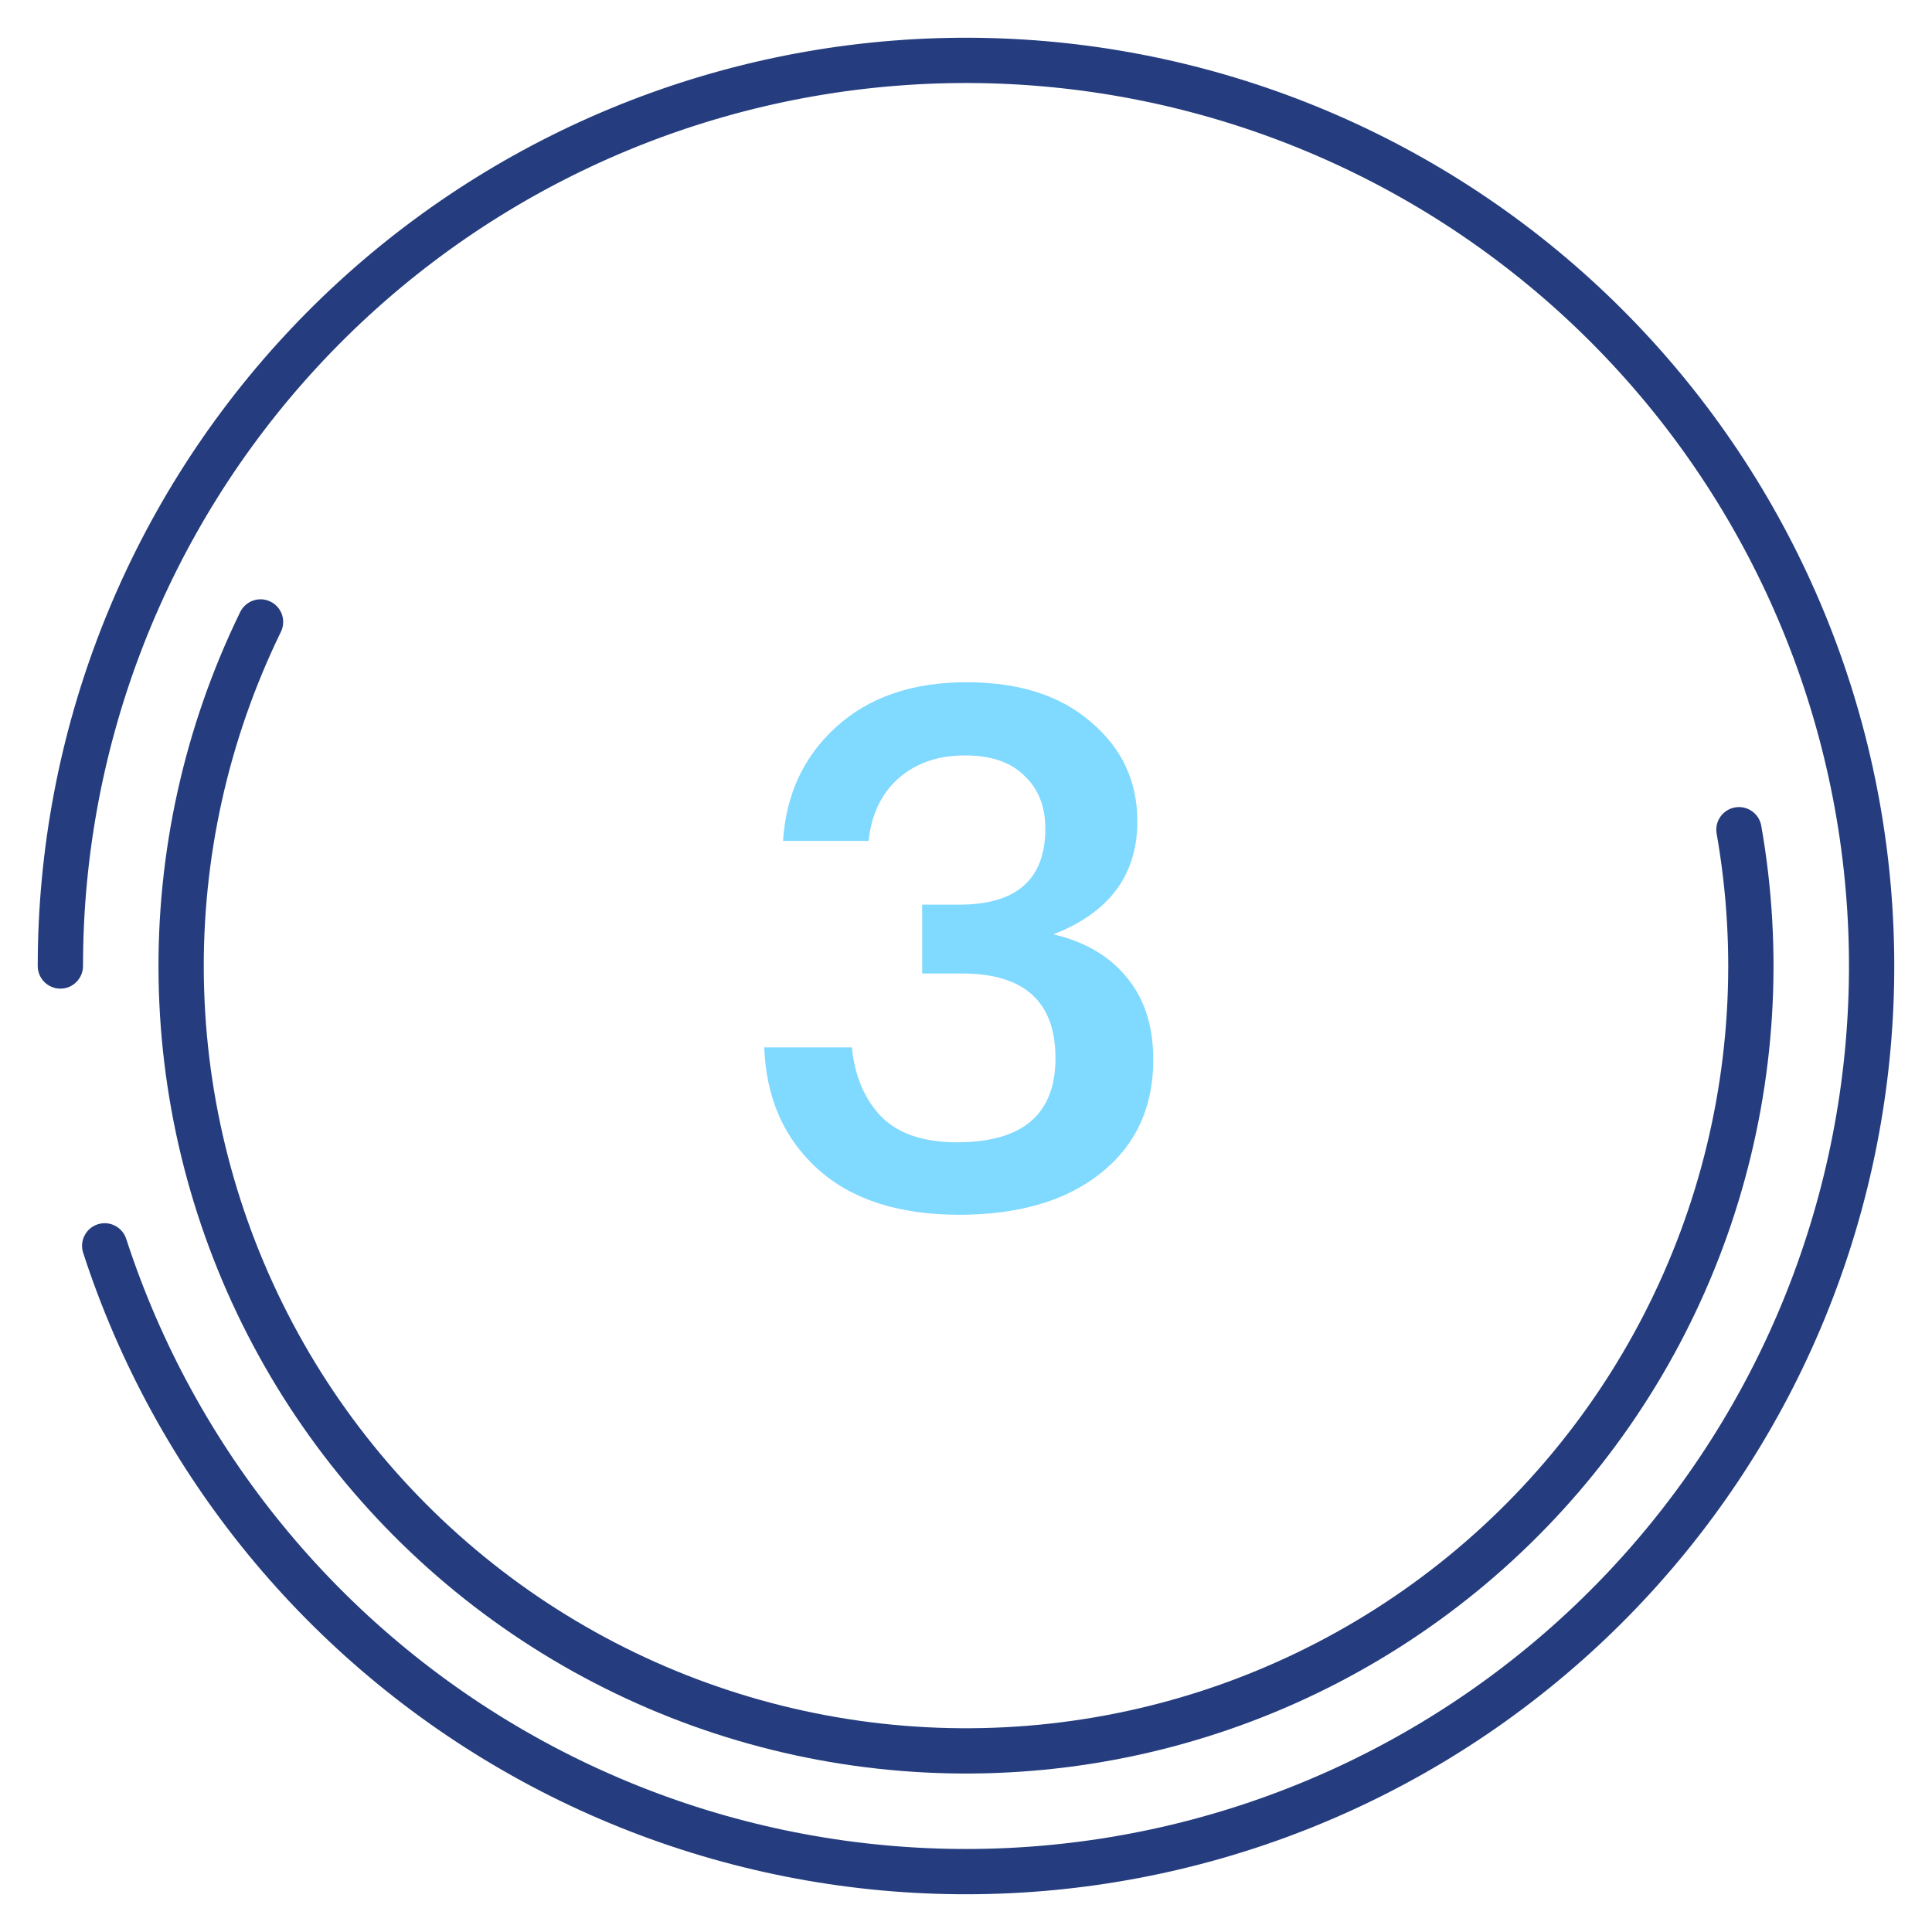<svg width="64" height="64" viewBox="0 0 64 64" fill="none" xmlns="http://www.w3.org/2000/svg">
<path fill-rule="evenodd" clip-rule="evenodd" d="M8.96 19.929C9.332 20.11 9.487 20.559 9.305 20.931C7.559 24.513 6.684 28.457 6.754 32.441C6.823 36.425 7.835 40.336 9.706 43.855C11.576 47.373 14.253 50.398 17.517 52.684C20.781 54.969 24.54 56.45 28.486 57.005C32.432 57.559 36.453 57.172 40.221 55.875C43.988 54.577 47.395 52.407 50.163 49.541C52.931 46.674 54.982 43.193 56.147 39.383C57.312 35.572 57.558 31.54 56.866 27.616C56.794 27.208 57.067 26.819 57.475 26.747C57.883 26.675 58.272 26.947 58.344 27.355C59.077 31.513 58.815 35.784 57.581 39.821C56.347 43.858 54.175 47.546 51.242 50.583C48.31 53.619 44.7 55.919 40.709 57.293C36.718 58.667 32.458 59.078 28.277 58.49C24.097 57.903 20.115 56.334 16.657 53.913C13.199 51.491 10.363 48.286 8.381 44.559C6.399 40.831 5.328 36.688 5.254 32.467C5.18 28.246 6.107 24.068 7.957 20.274C8.139 19.902 8.588 19.747 8.96 19.929Z" fill="#253D7E"/>
<path fill-rule="evenodd" clip-rule="evenodd" d="M17.708 57.52C24.13 61.117 31.671 62.16 38.828 60.442C45.985 58.724 52.231 54.37 56.32 48.25C60.41 42.13 62.041 34.694 60.89 27.424C59.738 20.154 55.889 13.586 50.108 9.029C44.328 4.473 37.043 2.263 29.705 2.84C22.367 3.418 15.517 6.74 10.521 12.145C5.525 17.55 2.75 24.64 2.75 32C2.75 32.414 2.414 32.75 2 32.75C1.586 32.75 1.25 32.414 1.25 32C1.25 24.262 4.167 16.809 9.419 11.127C14.672 5.445 21.873 1.952 29.587 1.345C37.301 0.738 44.96 3.061 51.037 7.851C57.114 12.642 61.161 19.547 62.371 27.19C63.582 34.832 61.867 42.65 57.568 49.084C53.269 55.517 46.702 60.094 39.178 61.9C31.654 63.707 23.726 62.61 16.975 58.829C10.224 55.048 5.146 48.861 2.755 41.502C2.627 41.108 2.843 40.685 3.236 40.557C3.63 40.429 4.053 40.645 4.181 41.039C6.456 48.039 11.286 53.924 17.708 57.52Z" fill="#253D7E"/>
<path d="M31.772 40.24C29.772 40.24 28.212 39.736 27.092 38.728C25.972 37.72 25.38 36.376 25.316 34.696H28.22C28.316 35.656 28.644 36.424 29.204 37C29.764 37.56 30.596 37.84 31.7 37.84C33.876 37.84 34.964 36.912 34.964 35.056C34.964 33.184 33.932 32.248 31.868 32.248H30.548V29.968H31.772C33.676 29.968 34.628 29.128 34.628 27.448C34.628 26.712 34.396 26.128 33.932 25.696C33.484 25.248 32.828 25.024 31.964 25.024C31.068 25.024 30.332 25.28 29.756 25.792C29.196 26.288 28.868 26.976 28.772 27.856H25.94C26.036 26.32 26.62 25.064 27.692 24.088C28.78 23.096 30.22 22.6 32.012 22.6C33.756 22.6 35.132 23.04 36.14 23.92C37.164 24.784 37.676 25.88 37.676 27.208C37.676 28.984 36.748 30.232 34.892 30.952C35.932 31.192 36.74 31.664 37.316 32.368C37.908 33.072 38.204 33.984 38.204 35.104C38.204 36.688 37.62 37.944 36.452 38.872C35.3 39.784 33.74 40.24 31.772 40.24Z" fill="#80D9FF"/>
</svg>
